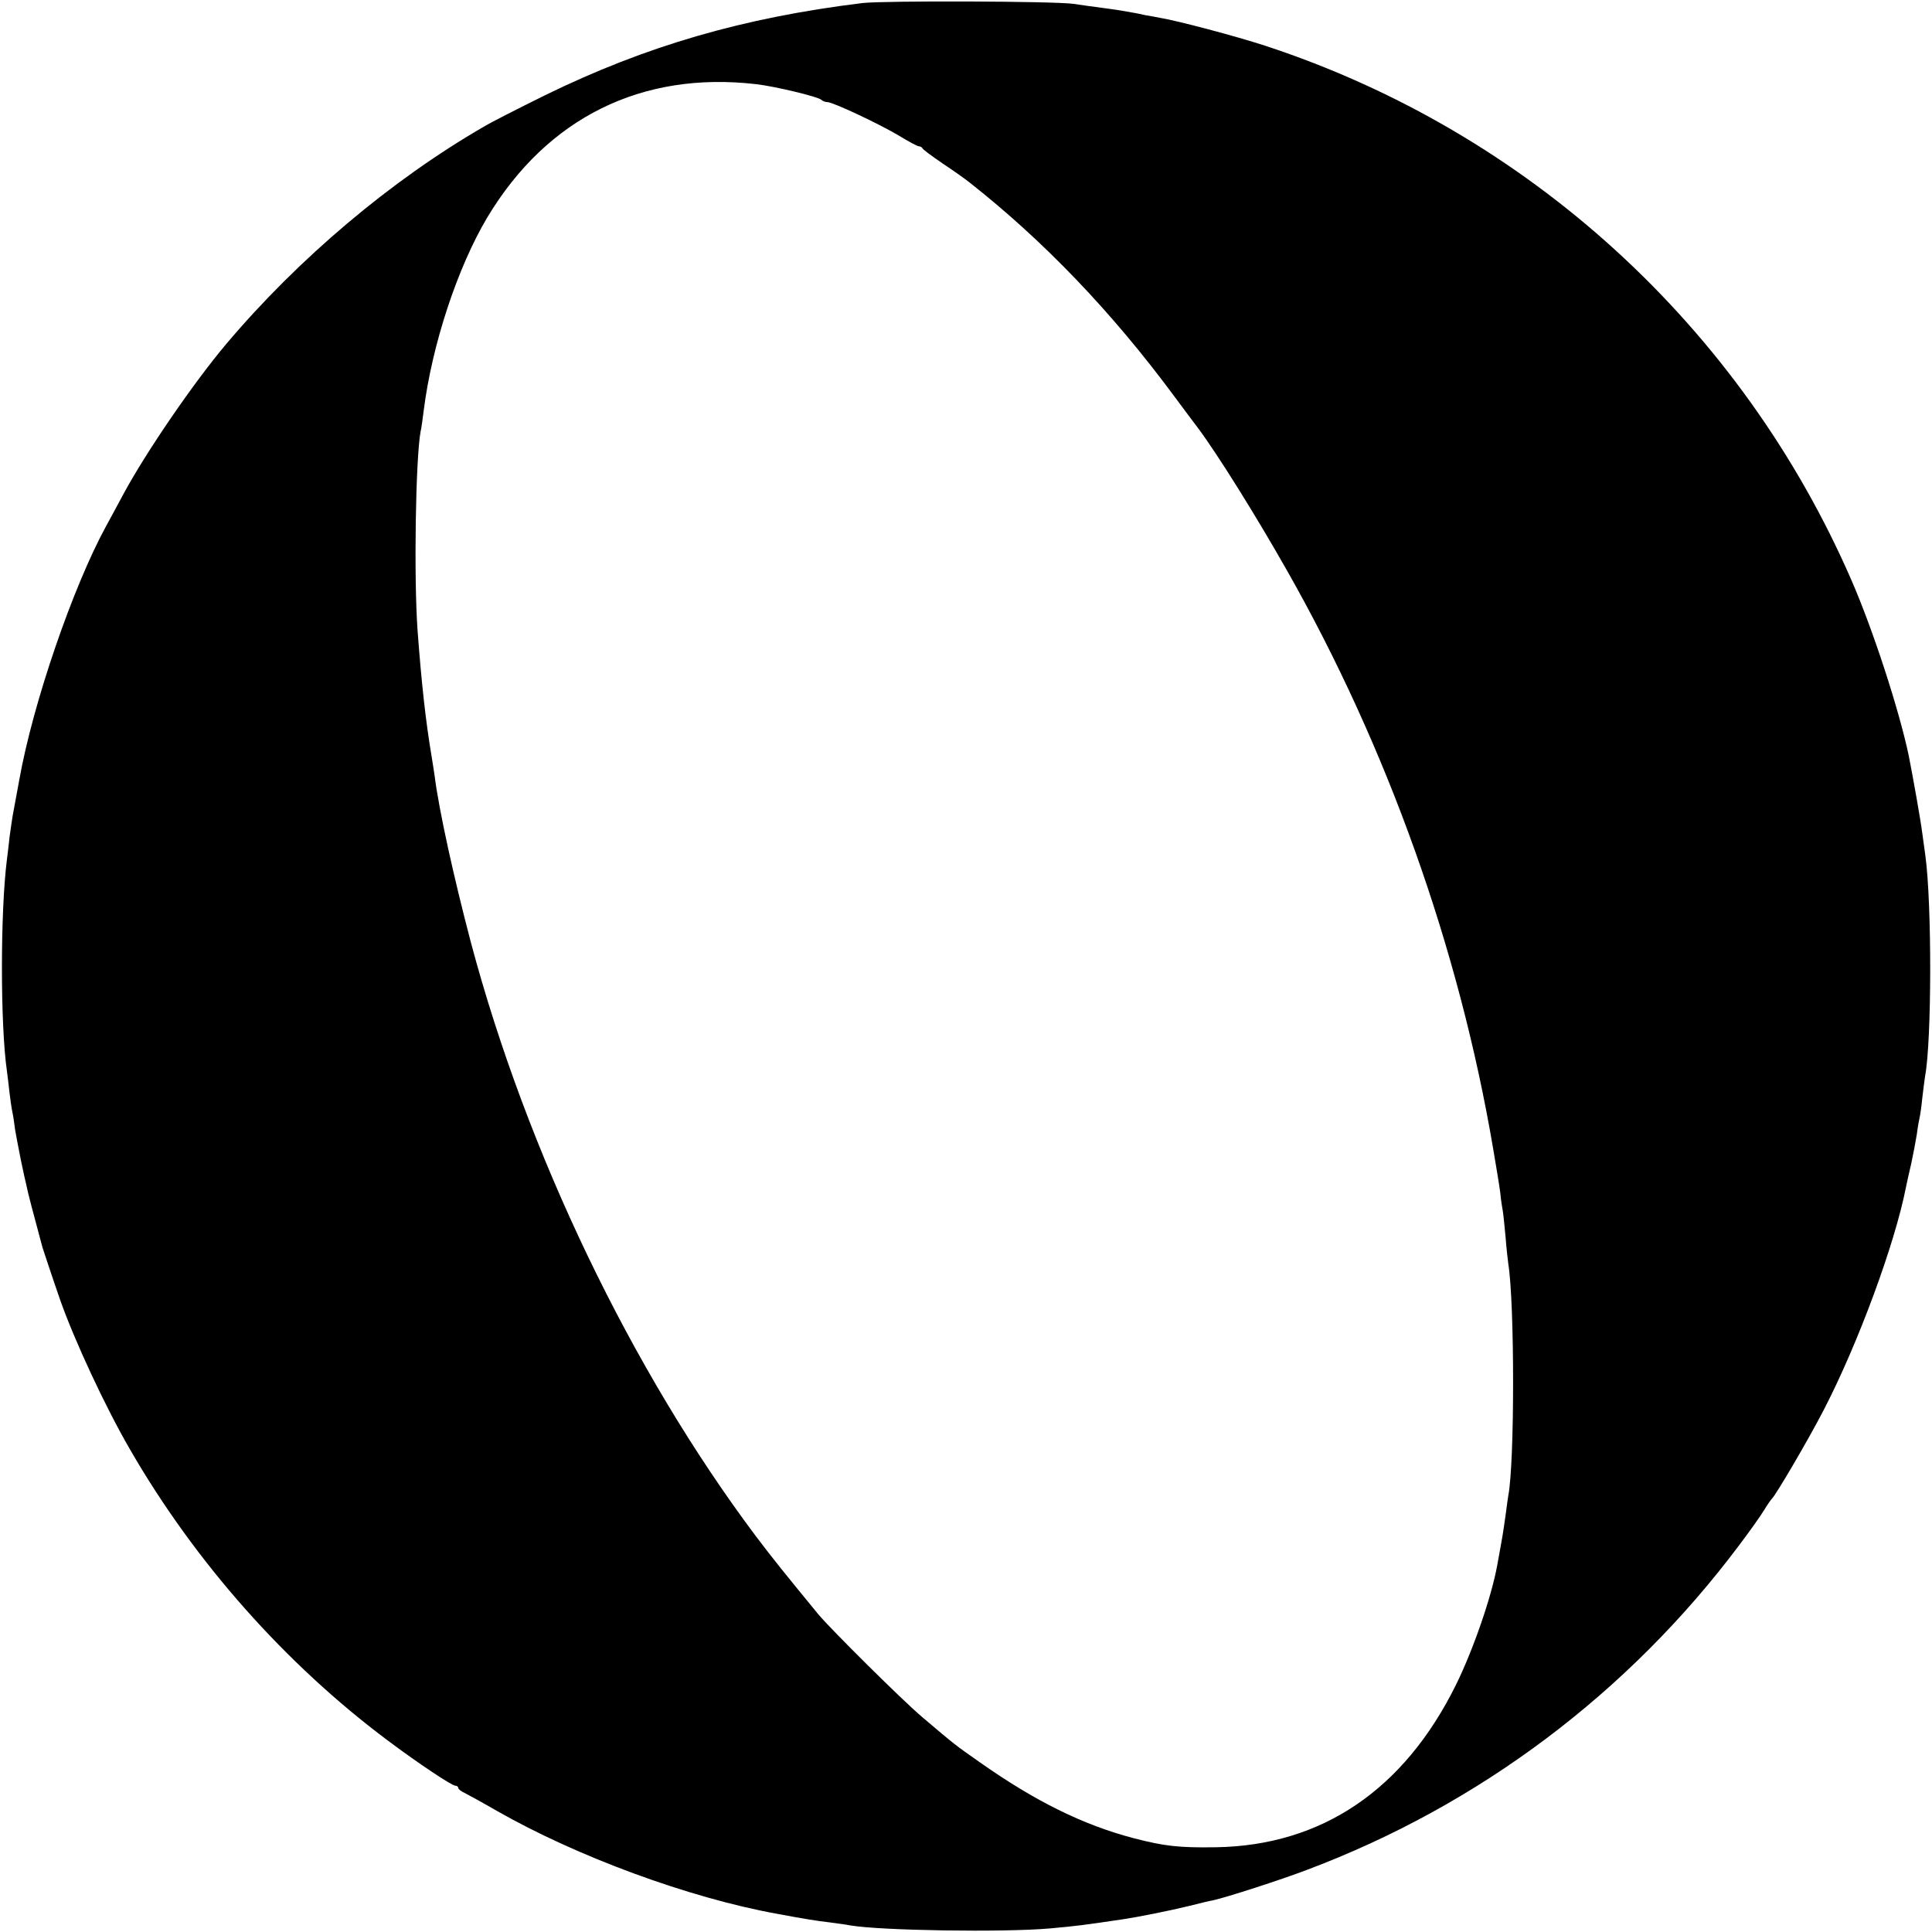 <?xml version="1.0" standalone="no"?>
<!DOCTYPE svg PUBLIC "-//W3C//DTD SVG 20010904//EN"
 "http://www.w3.org/TR/2001/REC-SVG-20010904/DTD/svg10.dtd">
<svg version="1.0" xmlns="http://www.w3.org/2000/svg"
 width="700pt" height="700pt" viewBox="0 0 700 700"
 preserveAspectRatio="xMidYMid meet">
<g transform="translate(0,700) scale(0.1,-0.1)"
fill="#000000" stroke="none">
<path d="M3125 6989 c-432 -53 -784 -155 -1150 -334 -93 -46 -194 -97 -222
-114 -336 -194 -672 -478 -933 -787 -118 -140 -288 -388 -370 -539 -24 -44
-53 -99 -66 -122 -120 -220 -265 -642 -314 -918 -11 -60 -22 -119 -24 -130 -2
-12 -7 -45 -11 -75 -3 -30 -8 -68 -10 -85 -24 -190 -24 -598 0 -765 2 -14 6
-47 9 -75 3 -27 8 -61 11 -75 3 -13 7 -42 10 -65 4 -22 13 -71 21 -110 8 -38
17 -80 20 -91 3 -18 26 -106 58 -224 5 -15 30 -92 64 -190 51 -145 164 -389
255 -545 235 -406 561 -774 933 -1052 111 -83 231 -163 244 -163 5 0 10 -3 10
-7 0 -5 10 -13 23 -19 12 -6 65 -35 117 -65 289 -165 695 -315 1015 -373 96
-18 145 -26 190 -31 28 -4 61 -8 75 -11 110 -19 556 -26 725 -11 99 9 121 12
263 33 54 8 170 31 243 49 35 9 73 18 85 20 46 10 245 74 339 110 623 234
1166 642 1566 1176 38 50 79 108 91 128 12 20 25 38 28 41 13 11 130 210 187
320 125 241 259 604 299 810 3 14 11 52 19 85 7 33 16 80 20 105 3 25 8 52 10
60 2 8 7 41 10 73 4 32 8 67 10 78 24 126 25 622 1 799 -2 14 -7 50 -11 80 -6
48 -34 205 -49 281 -35 167 -130 458 -207 635 -400 921 -1174 1626 -2124 1938
-107 35 -319 91 -380 101 -16 3 -41 8 -55 10 -14 3 -36 8 -50 10 -14 3 -56 10
-95 15 -38 5 -90 12 -115 16 -70 10 -686 12 -765 3z m-385 -294 c69 -8 222
-45 235 -56 5 -5 15 -9 23 -9 20 0 188 -79 260 -122 34 -21 66 -38 71 -38 5 0
11 -3 13 -7 2 -5 35 -29 73 -55 39 -26 83 -57 99 -70 269 -212 515 -469 740
-773 33 -44 71 -96 86 -115 73 -98 212 -321 323 -517 364 -641 624 -1370 747
-2095 11 -64 23 -137 26 -161 2 -25 7 -54 9 -65 2 -11 6 -53 10 -94 3 -40 8
-84 10 -98 23 -144 23 -719 0 -838 -2 -10 -6 -43 -10 -72 -4 -29 -9 -62 -11
-74 -3 -19 -11 -61 -19 -106 -21 -116 -87 -307 -150 -435 -188 -380 -486 -582
-870 -588 -135 -2 -186 4 -298 33 -183 48 -357 134 -557 275 -90 63 -90 63
-209 164 -70 59 -330 317 -376 372 -123 150 -162 198 -227 284 -451 602 -829
1389 -1032 2151 -62 236 -115 476 -131 601 -2 13 -6 42 -10 65 -23 136 -38
275 -52 463 -14 195 -7 626 11 722 3 11 7 44 11 74 30 240 123 521 231 702
217 361 560 530 974 482z"/>
</g>
</svg>
